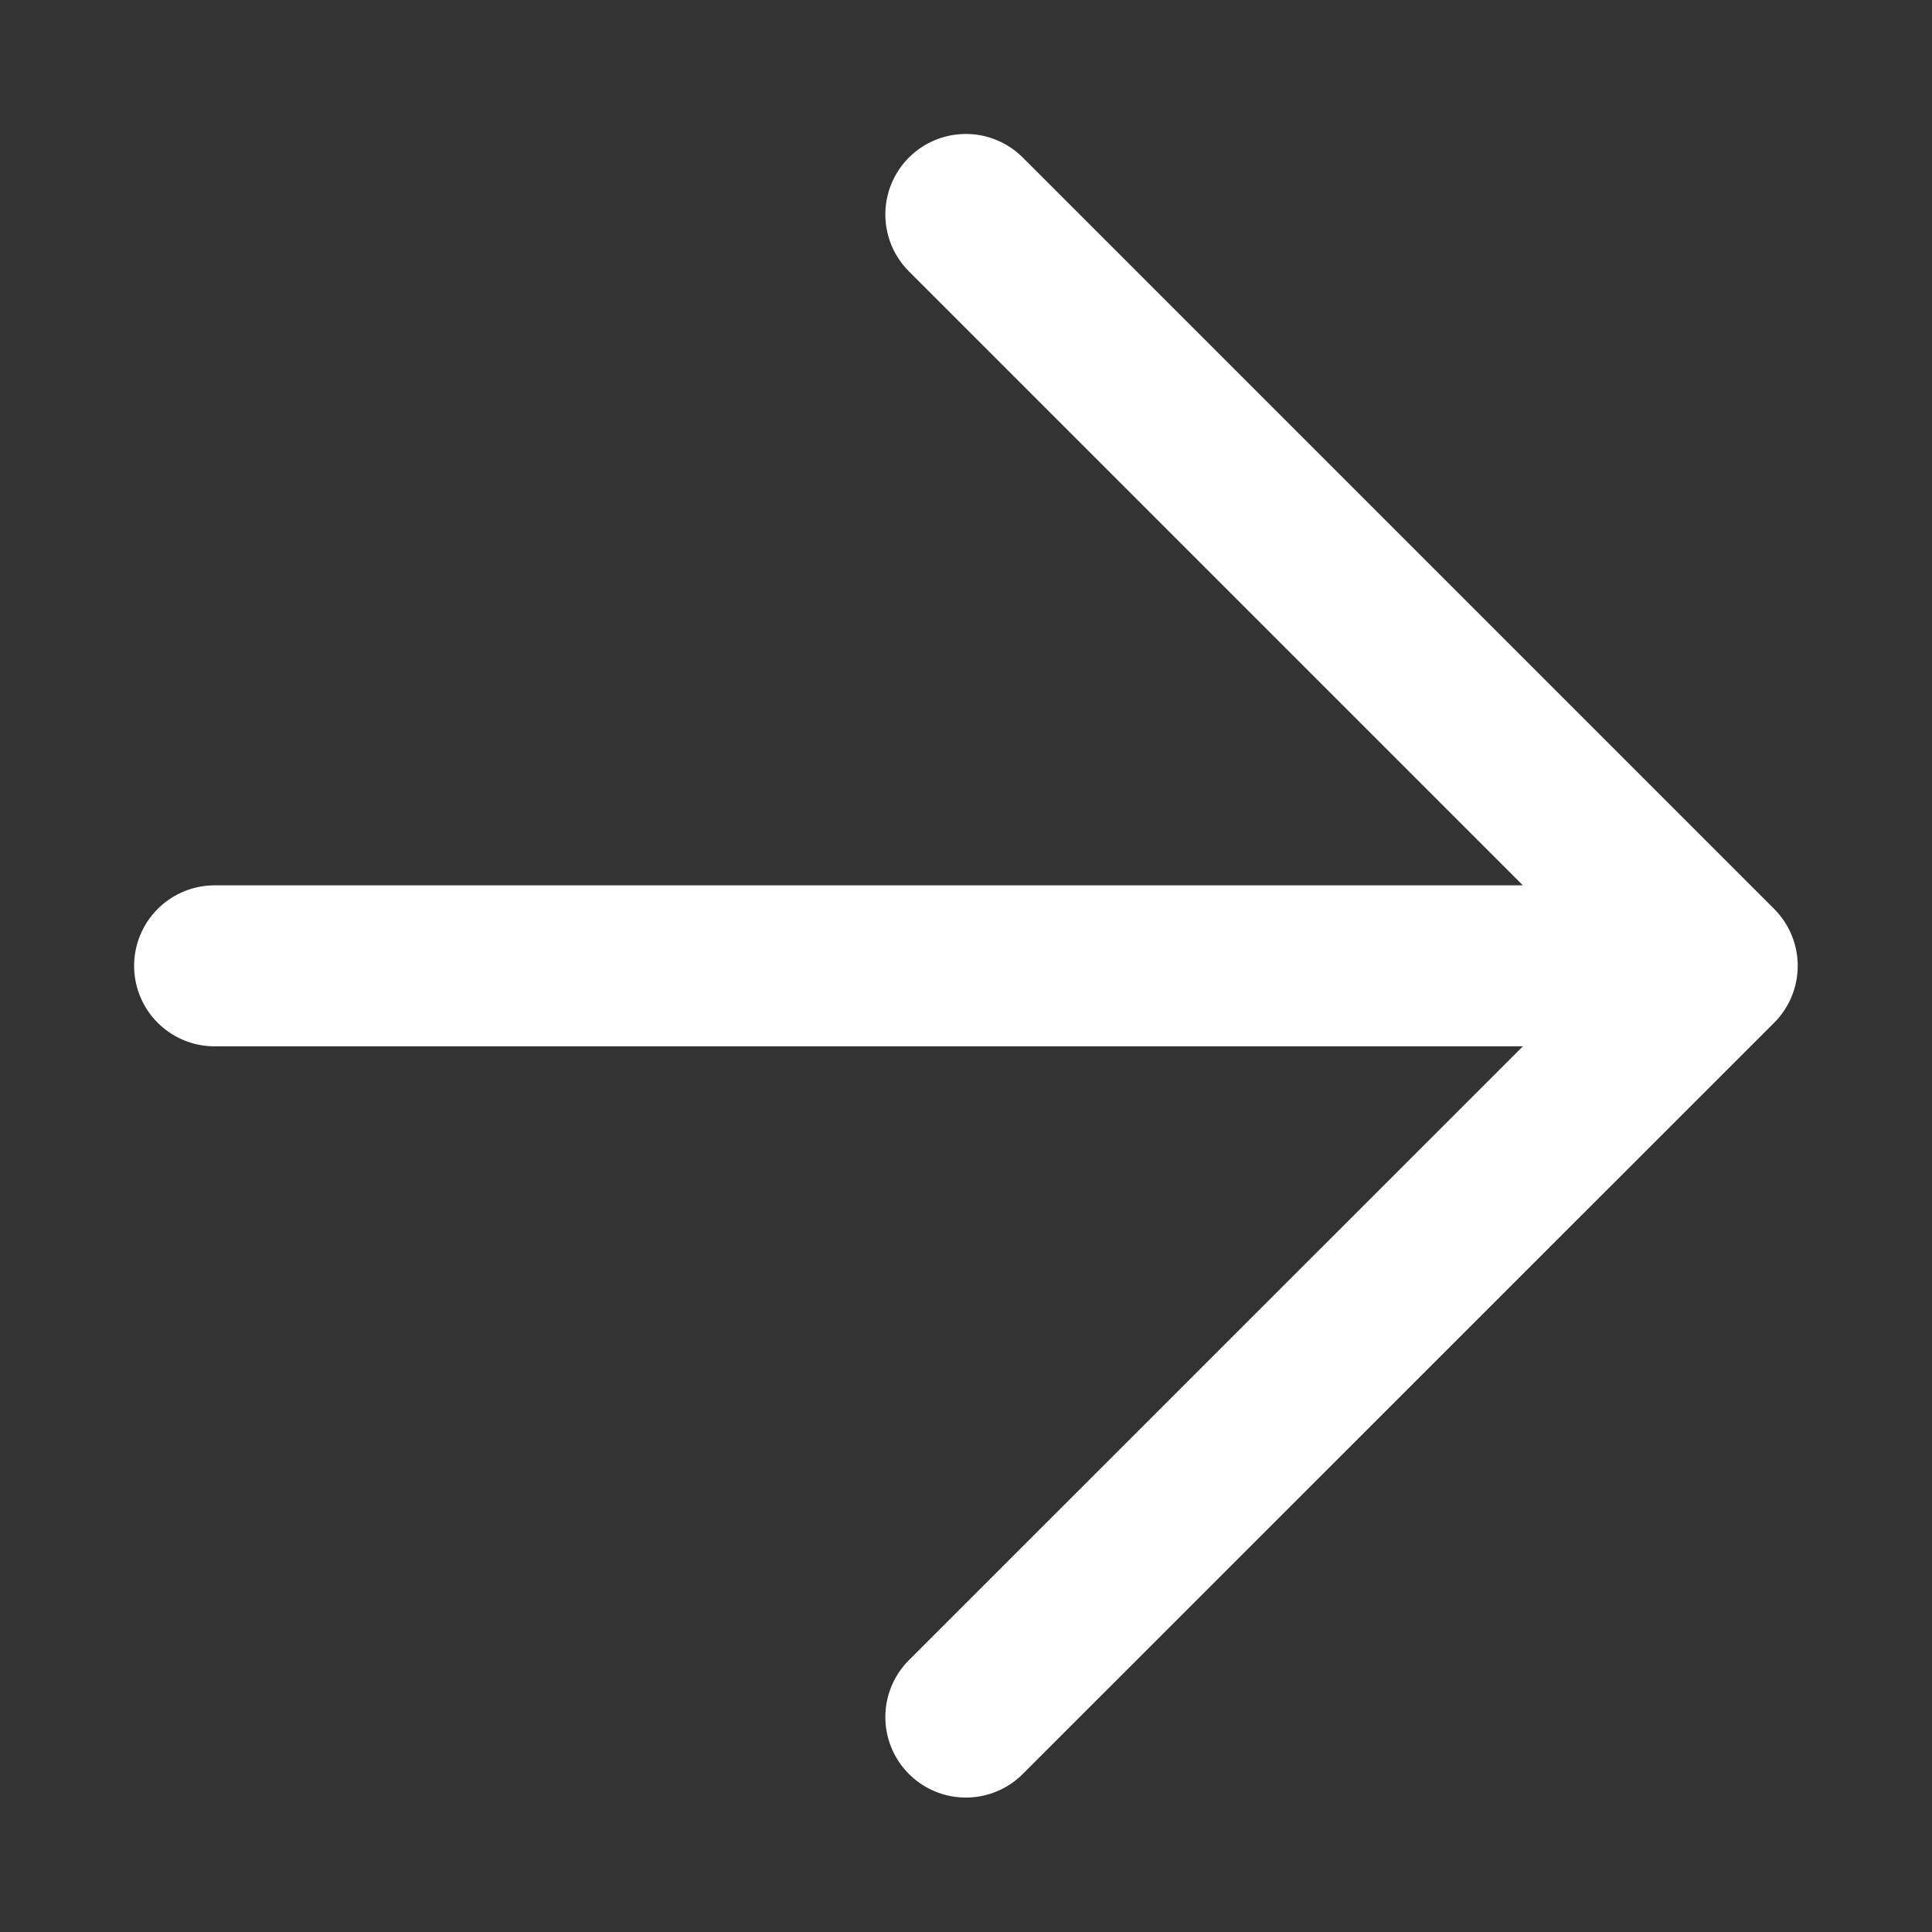 <svg width="12" height="12" viewBox="0 0 12 12" fill="none" xmlns="http://www.w3.org/2000/svg">
<rect x="0" y="0" width="12" height="12" fill="#333333" stroke="none"/>
<path d="M1.333 5.999H10.666M10.666 5.999L5.999 10.665M10.666 5.999L5.999 1.332" stroke="white" stroke-linecap="round" stroke-linejoin="round"/>
</svg>
